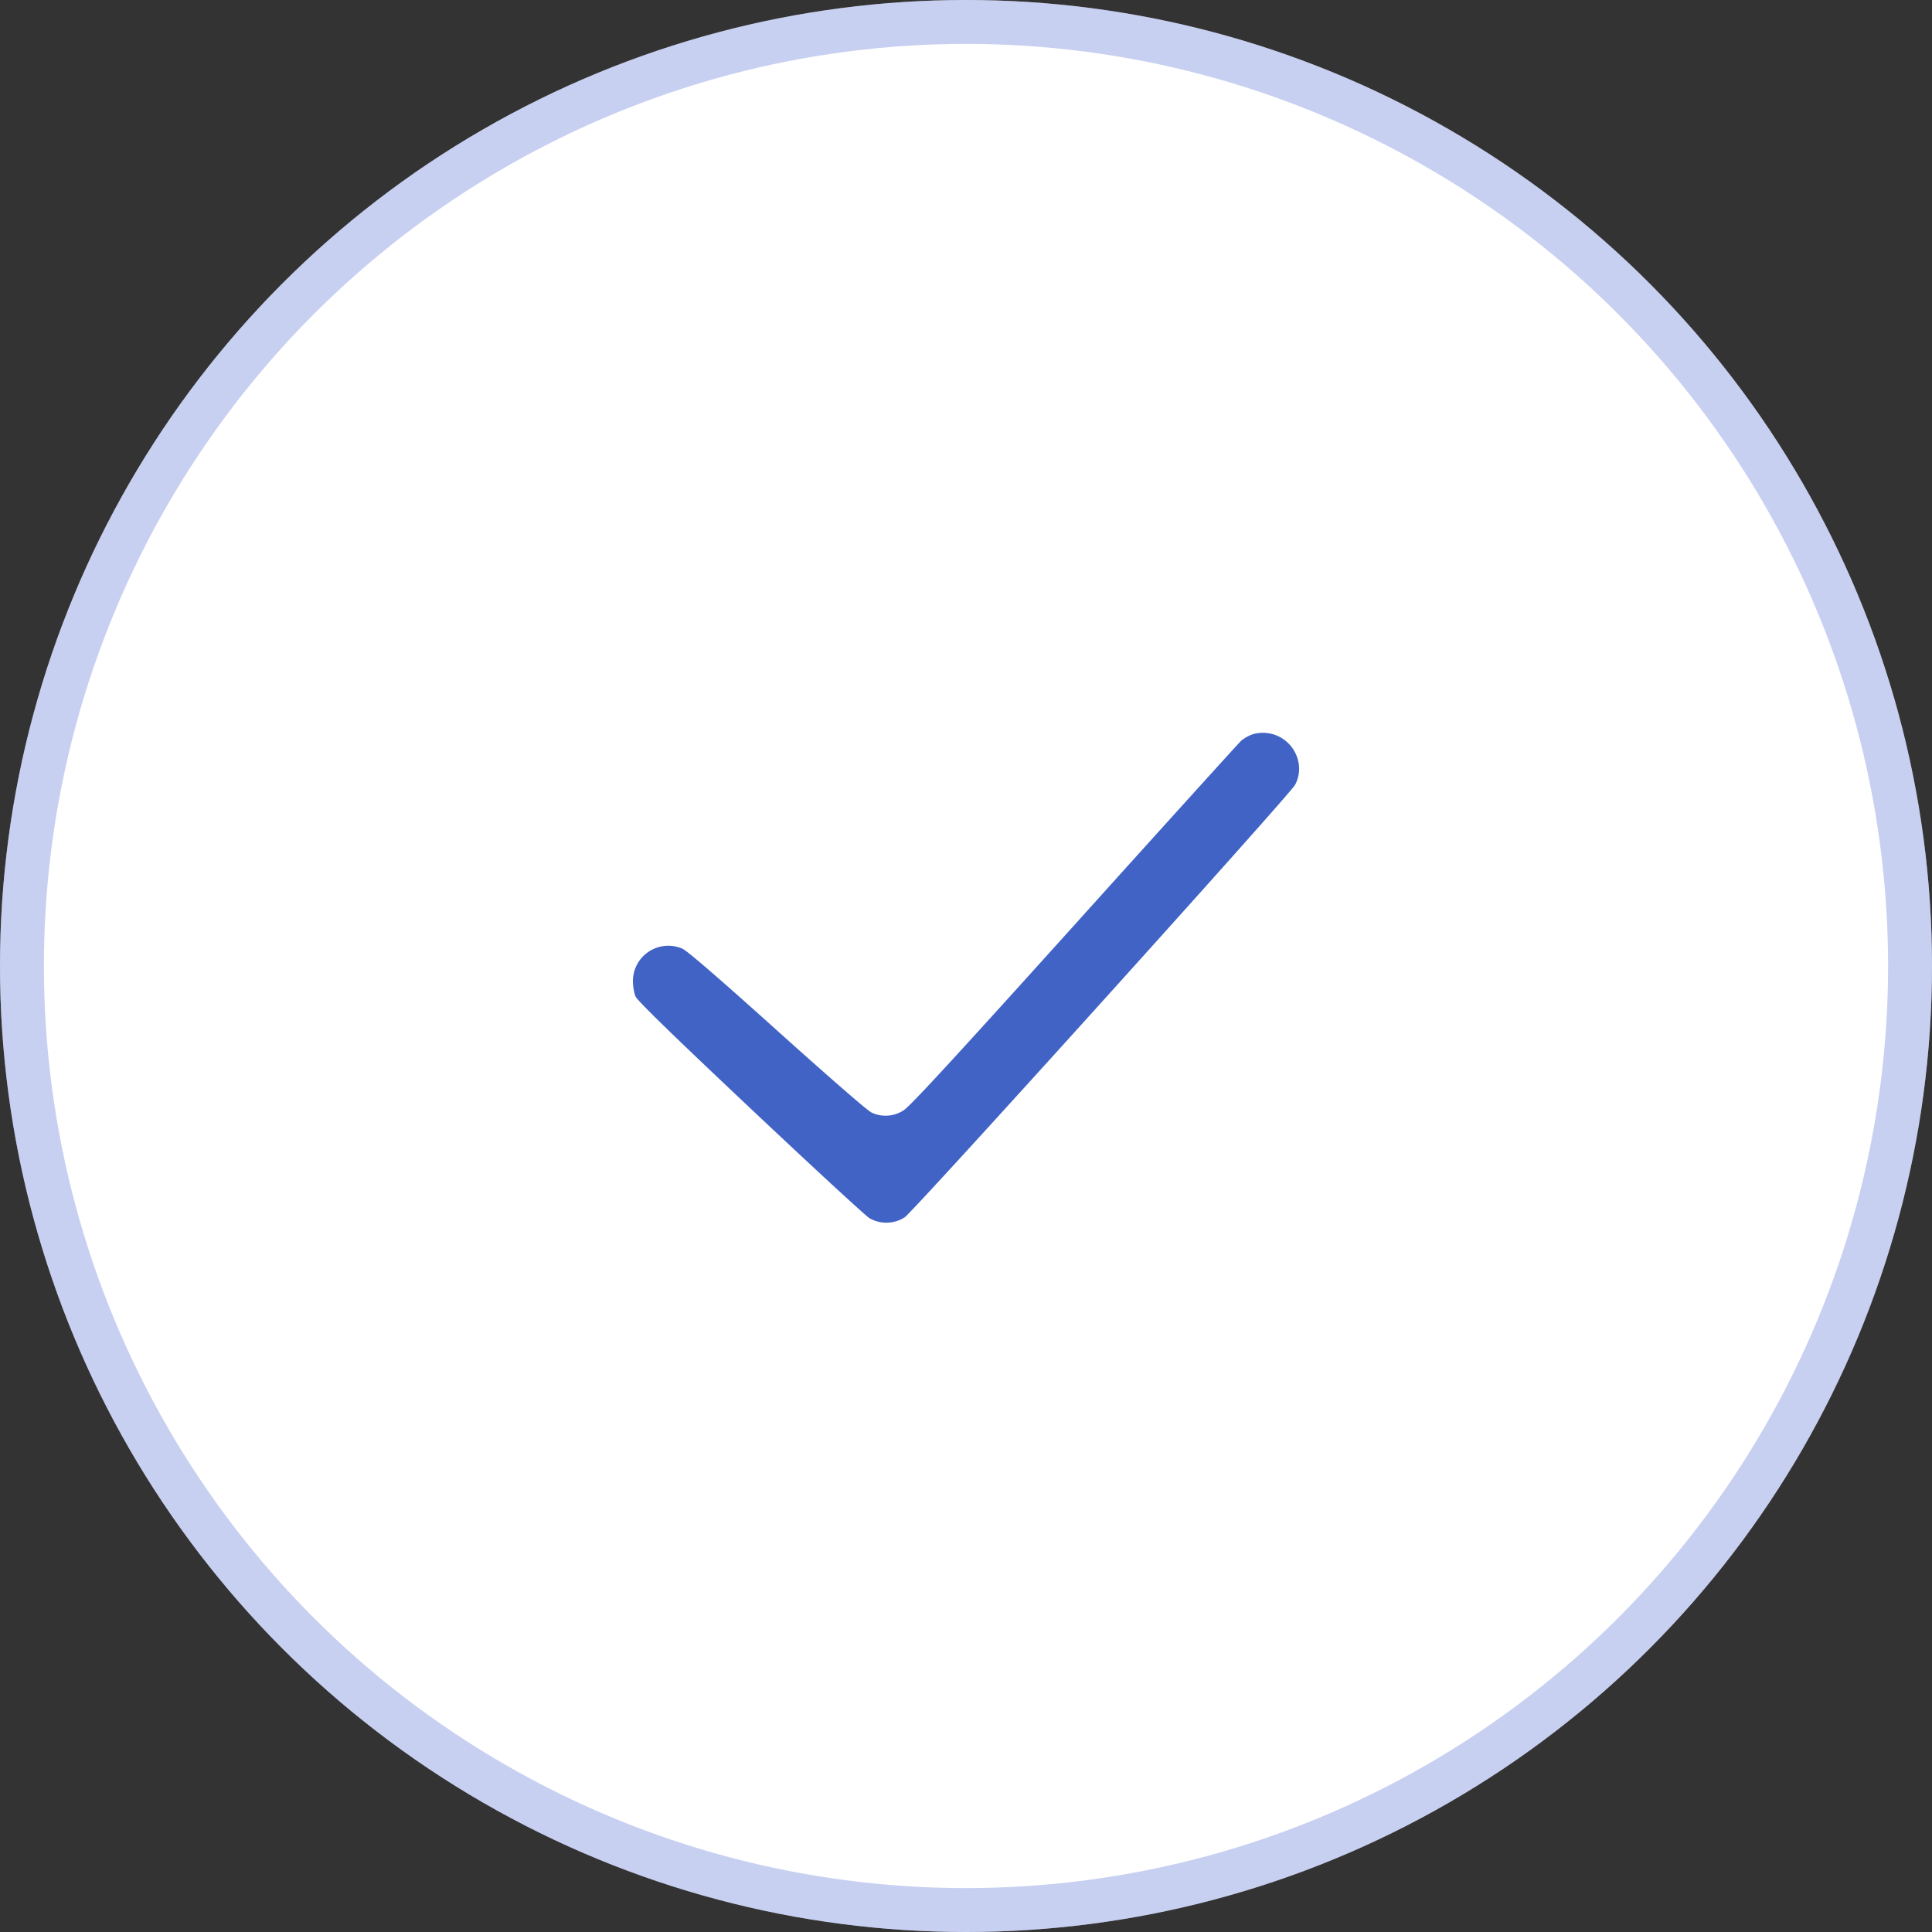<svg width="44" height="44" fill="none" xmlns="http://www.w3.org/2000/svg"><rect width="100%" height="100%" fill="#333333" stroke="none"/><circle cx="22" cy="22" r="22" fill="#fff"/><circle cx="22" cy="22" r="21.5" stroke="#5971D9" stroke-opacity=".33"/><g clip-path="url(#a)"><path fill-rule="evenodd" clip-rule="evenodd" d="M28.508 16.73a.882.882 0 0 0-.244.143c-.054.05-1.76 1.934-3.79 4.188-2.738 3.038-3.744 4.13-3.89 4.222a.747.747 0 0 1-.738.053c-.088-.04-1-.834-2.144-1.863-1.32-1.188-2.049-1.818-2.16-1.867a.806.806 0 0 0-1.128.732c0 .12.027.279.06.355.042.098.817.853 2.614 2.547 1.405 1.325 2.626 2.451 2.714 2.504a.774.774 0 0 0 .801-.02c.202-.13 8.771-9.624 8.892-9.85.266-.498-.078-1.124-.65-1.18a.815.815 0 0 0-.337.035Z" fill="#4163C6"/></g><defs><clipPath id="a"><path fill="#fff" transform="translate(14.414 14.414)" d="M0 0h15.172v15.172H0z"/></clipPath></defs></svg>